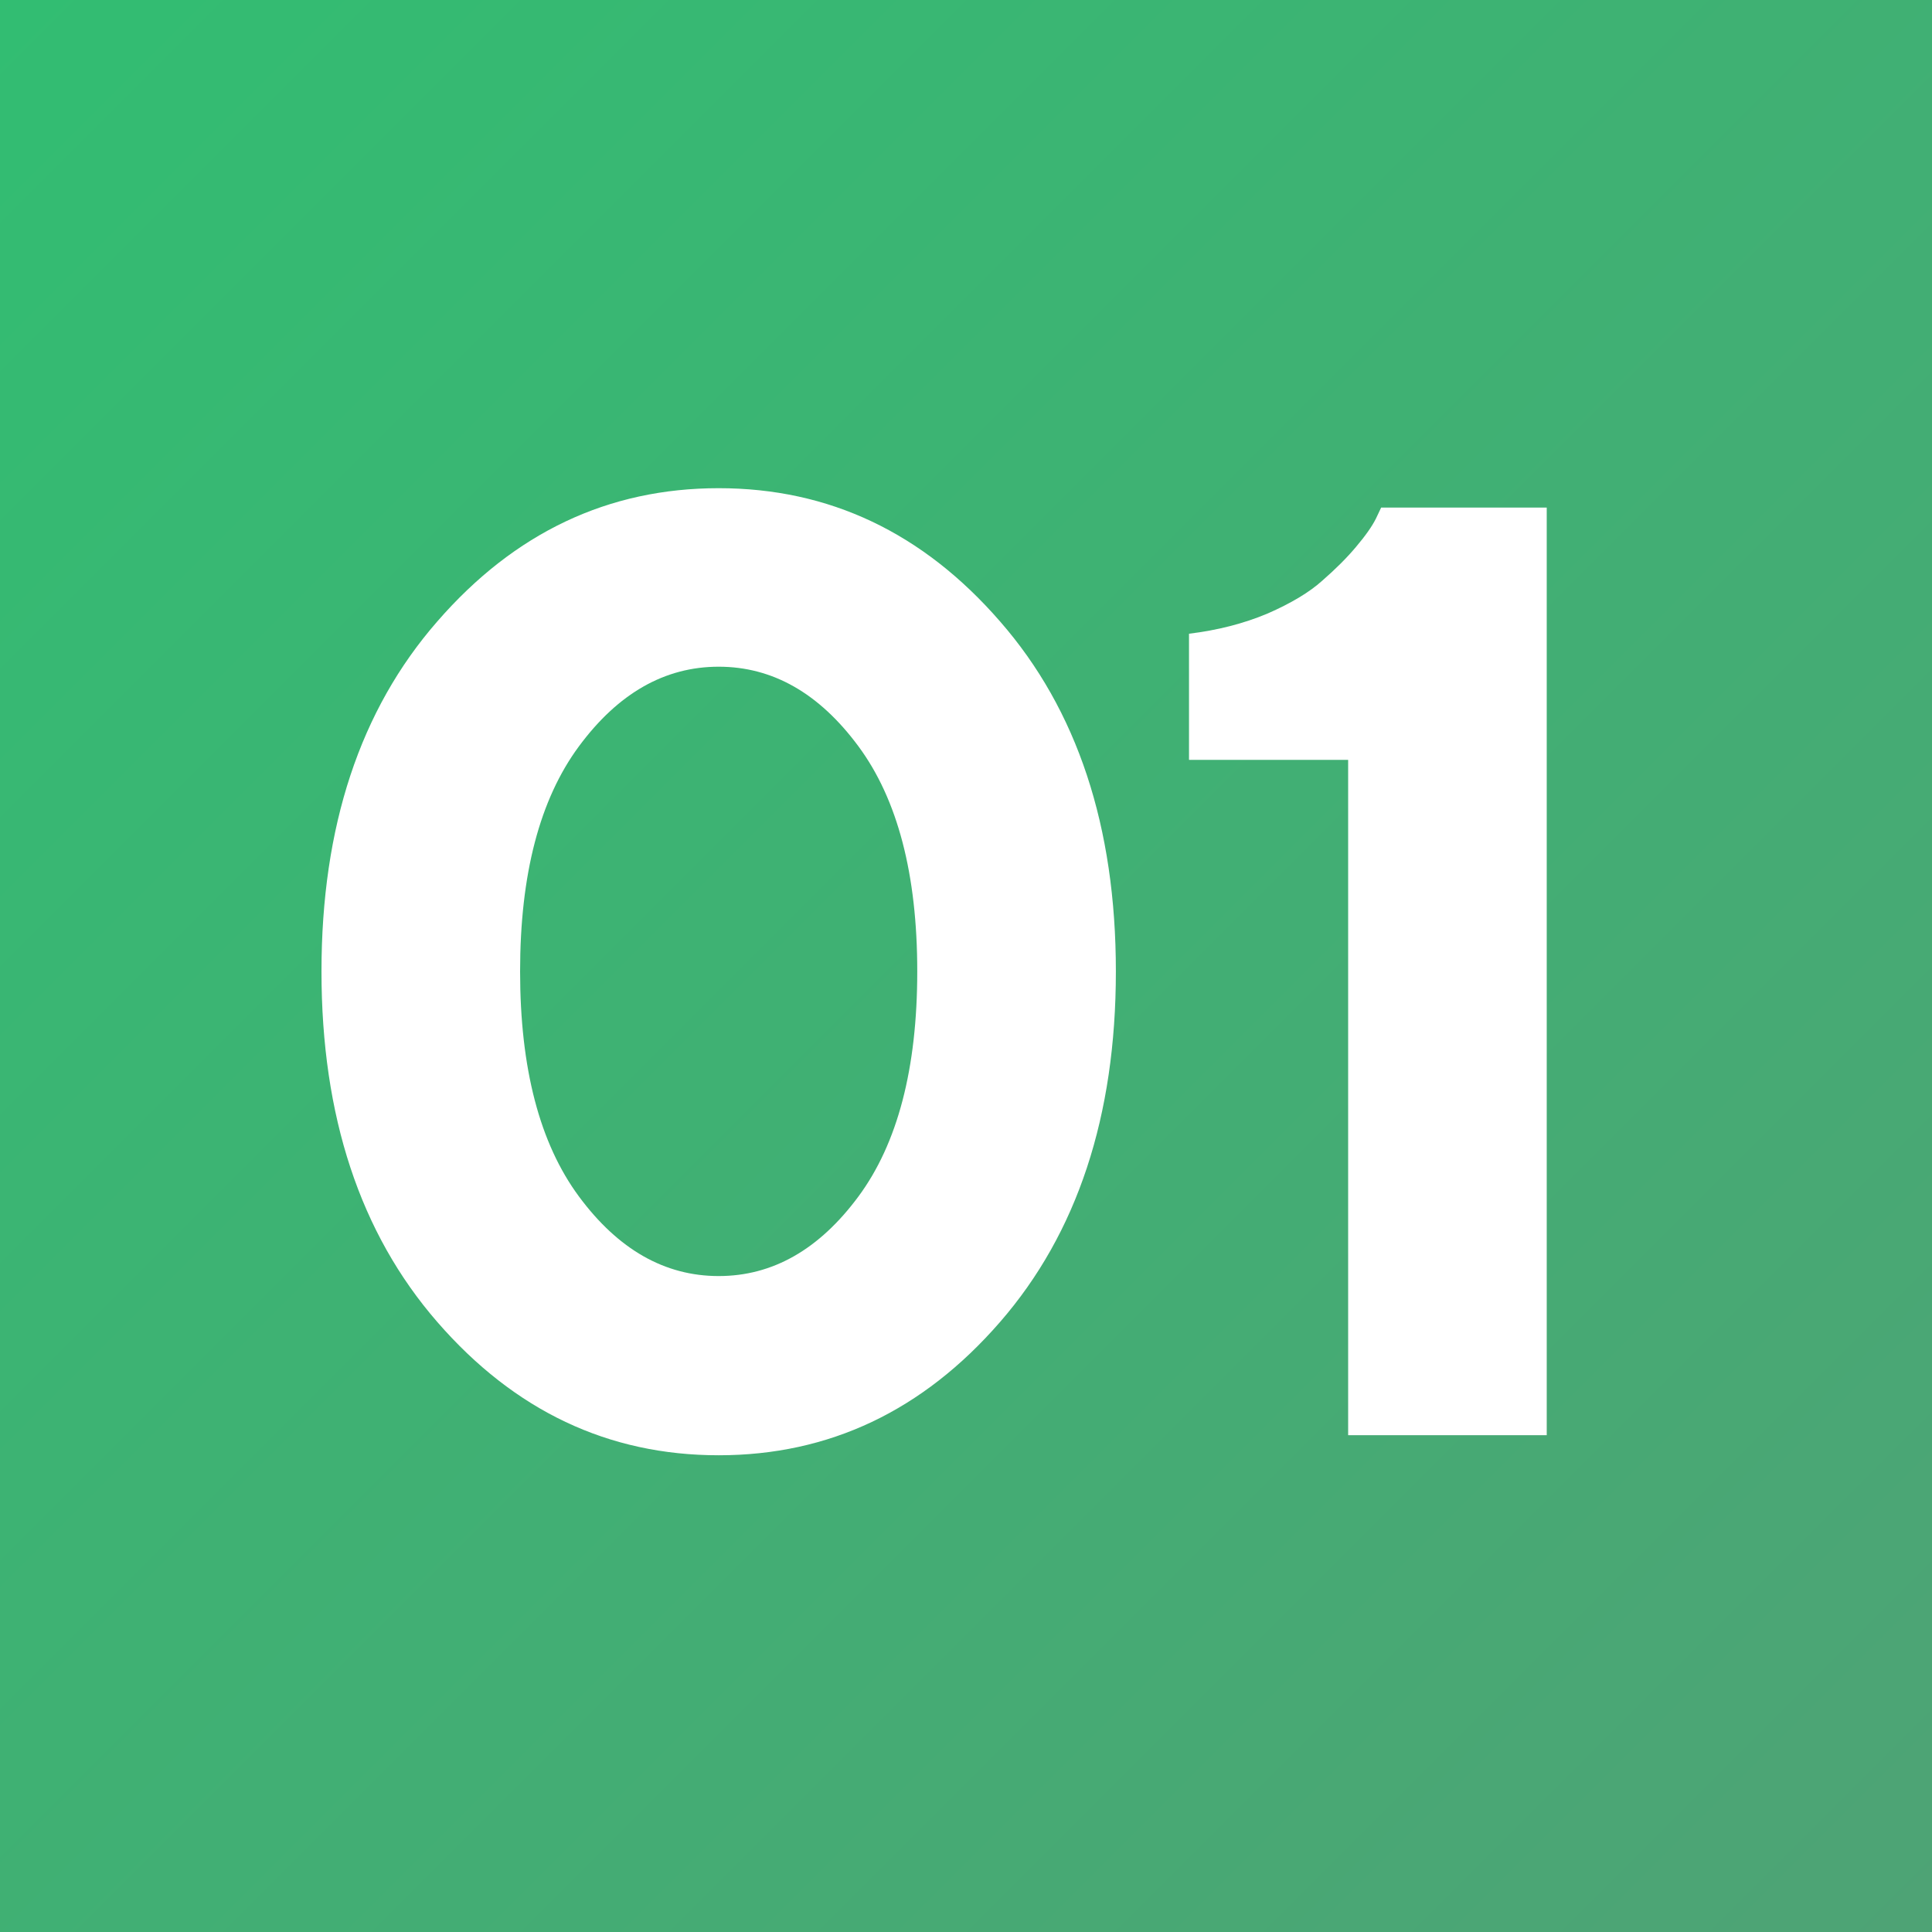 <svg width="70" height="70" viewBox="0 0 70 70" fill="none" xmlns="http://www.w3.org/2000/svg">
<rect x="0" y="0" width="70" height="70" fill="#333333" stroke="none"/>
<rect width="70" height="70" fill="url(#paint0_linear_165_173)"/>
<path d="M20.977 27.039C19.555 28.961 18.844 31.68 18.844 35.195C18.844 38.711 19.555 41.43 20.977 43.352C22.398 45.273 24.086 46.234 26.039 46.234C27.992 46.234 29.68 45.273 31.102 43.352C32.523 41.43 33.234 38.711 33.234 35.195C33.234 31.68 32.523 28.961 31.102 27.039C29.68 25.117 27.992 24.156 26.039 24.156C24.086 24.156 22.398 25.117 20.977 27.039ZM36.234 22.516C39.031 25.719 40.43 29.945 40.43 35.195C40.43 40.445 39.031 44.68 36.234 47.898C33.438 51.117 30.039 52.727 26.039 52.727C22.039 52.727 18.641 51.117 15.844 47.898C13.047 44.68 11.648 40.445 11.648 35.195C11.648 29.945 13.047 25.719 15.844 22.516C18.641 19.297 22.039 17.688 26.039 17.688C30.039 17.688 33.438 19.297 36.234 22.516ZM50.041 18.391H56.041V52H48.846V27.531H43.08V22.961C44.111 22.836 45.057 22.594 45.916 22.234C46.775 21.859 47.439 21.461 47.908 21.039C48.392 20.617 48.799 20.211 49.127 19.82C49.471 19.414 49.713 19.07 49.853 18.789L50.041 18.391Z" fill="white"/>
<defs>
<linearGradient id="paint0_linear_165_173" x1="0" y1="0" x2="70" y2="70" gradientUnits="userSpaceOnUse">
<stop stop-color="#32BD72"/>
<stop offset="1" stop-color="#4EA375"/>
</linearGradient>
</defs>
</svg>
